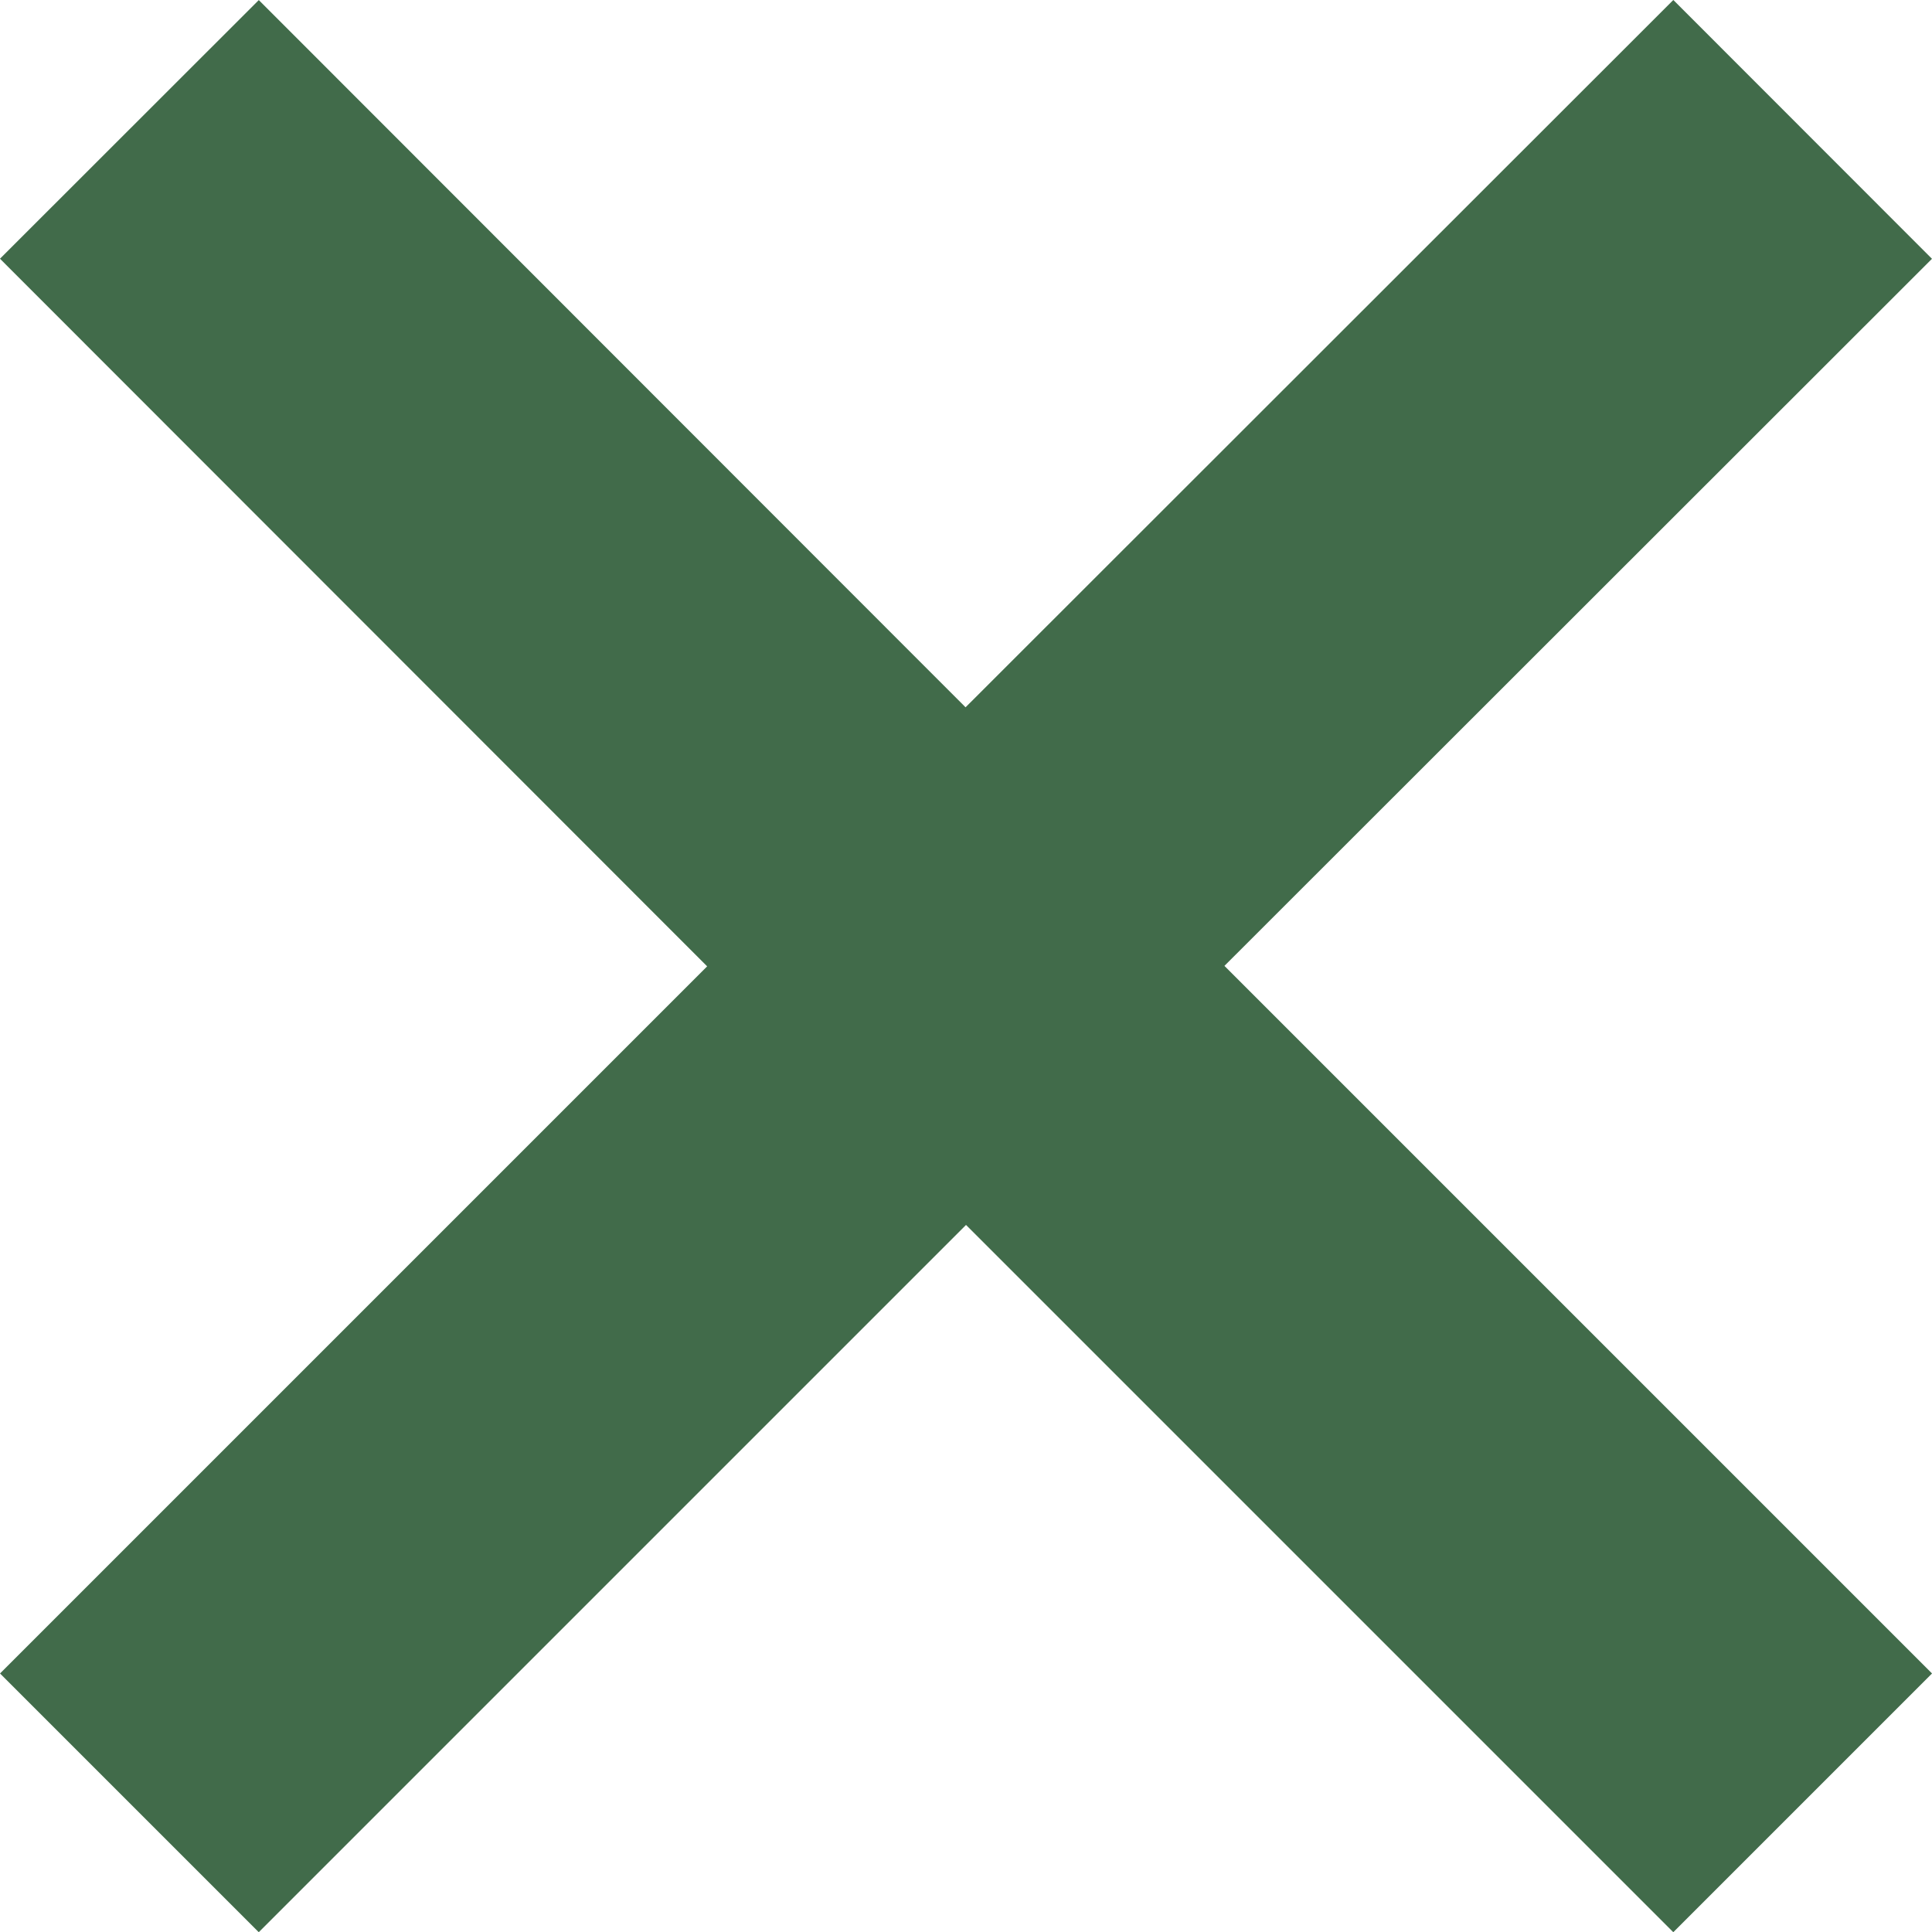 <svg xmlns="http://www.w3.org/2000/svg" width="42.241" height="42.241" viewBox="0 0 42.241 42.241">
  <g id="Layer_2" data-name="Layer 2" transform="translate(-2103.24 2274.778)">
    <g id="Layer_1-2" data-name="Layer 1-2">
      <path id="Path_10864" data-name="Path 10864" d="M2142.653-2271.949l-18.3,18.288,18.3,18.3m-36.584,0,18.288-18.288-18.288-18.3" fill="none" stroke="#416b4a" stroke-miterlimit="10" stroke-width="8"/>
    </g>
  </g>
</svg>
